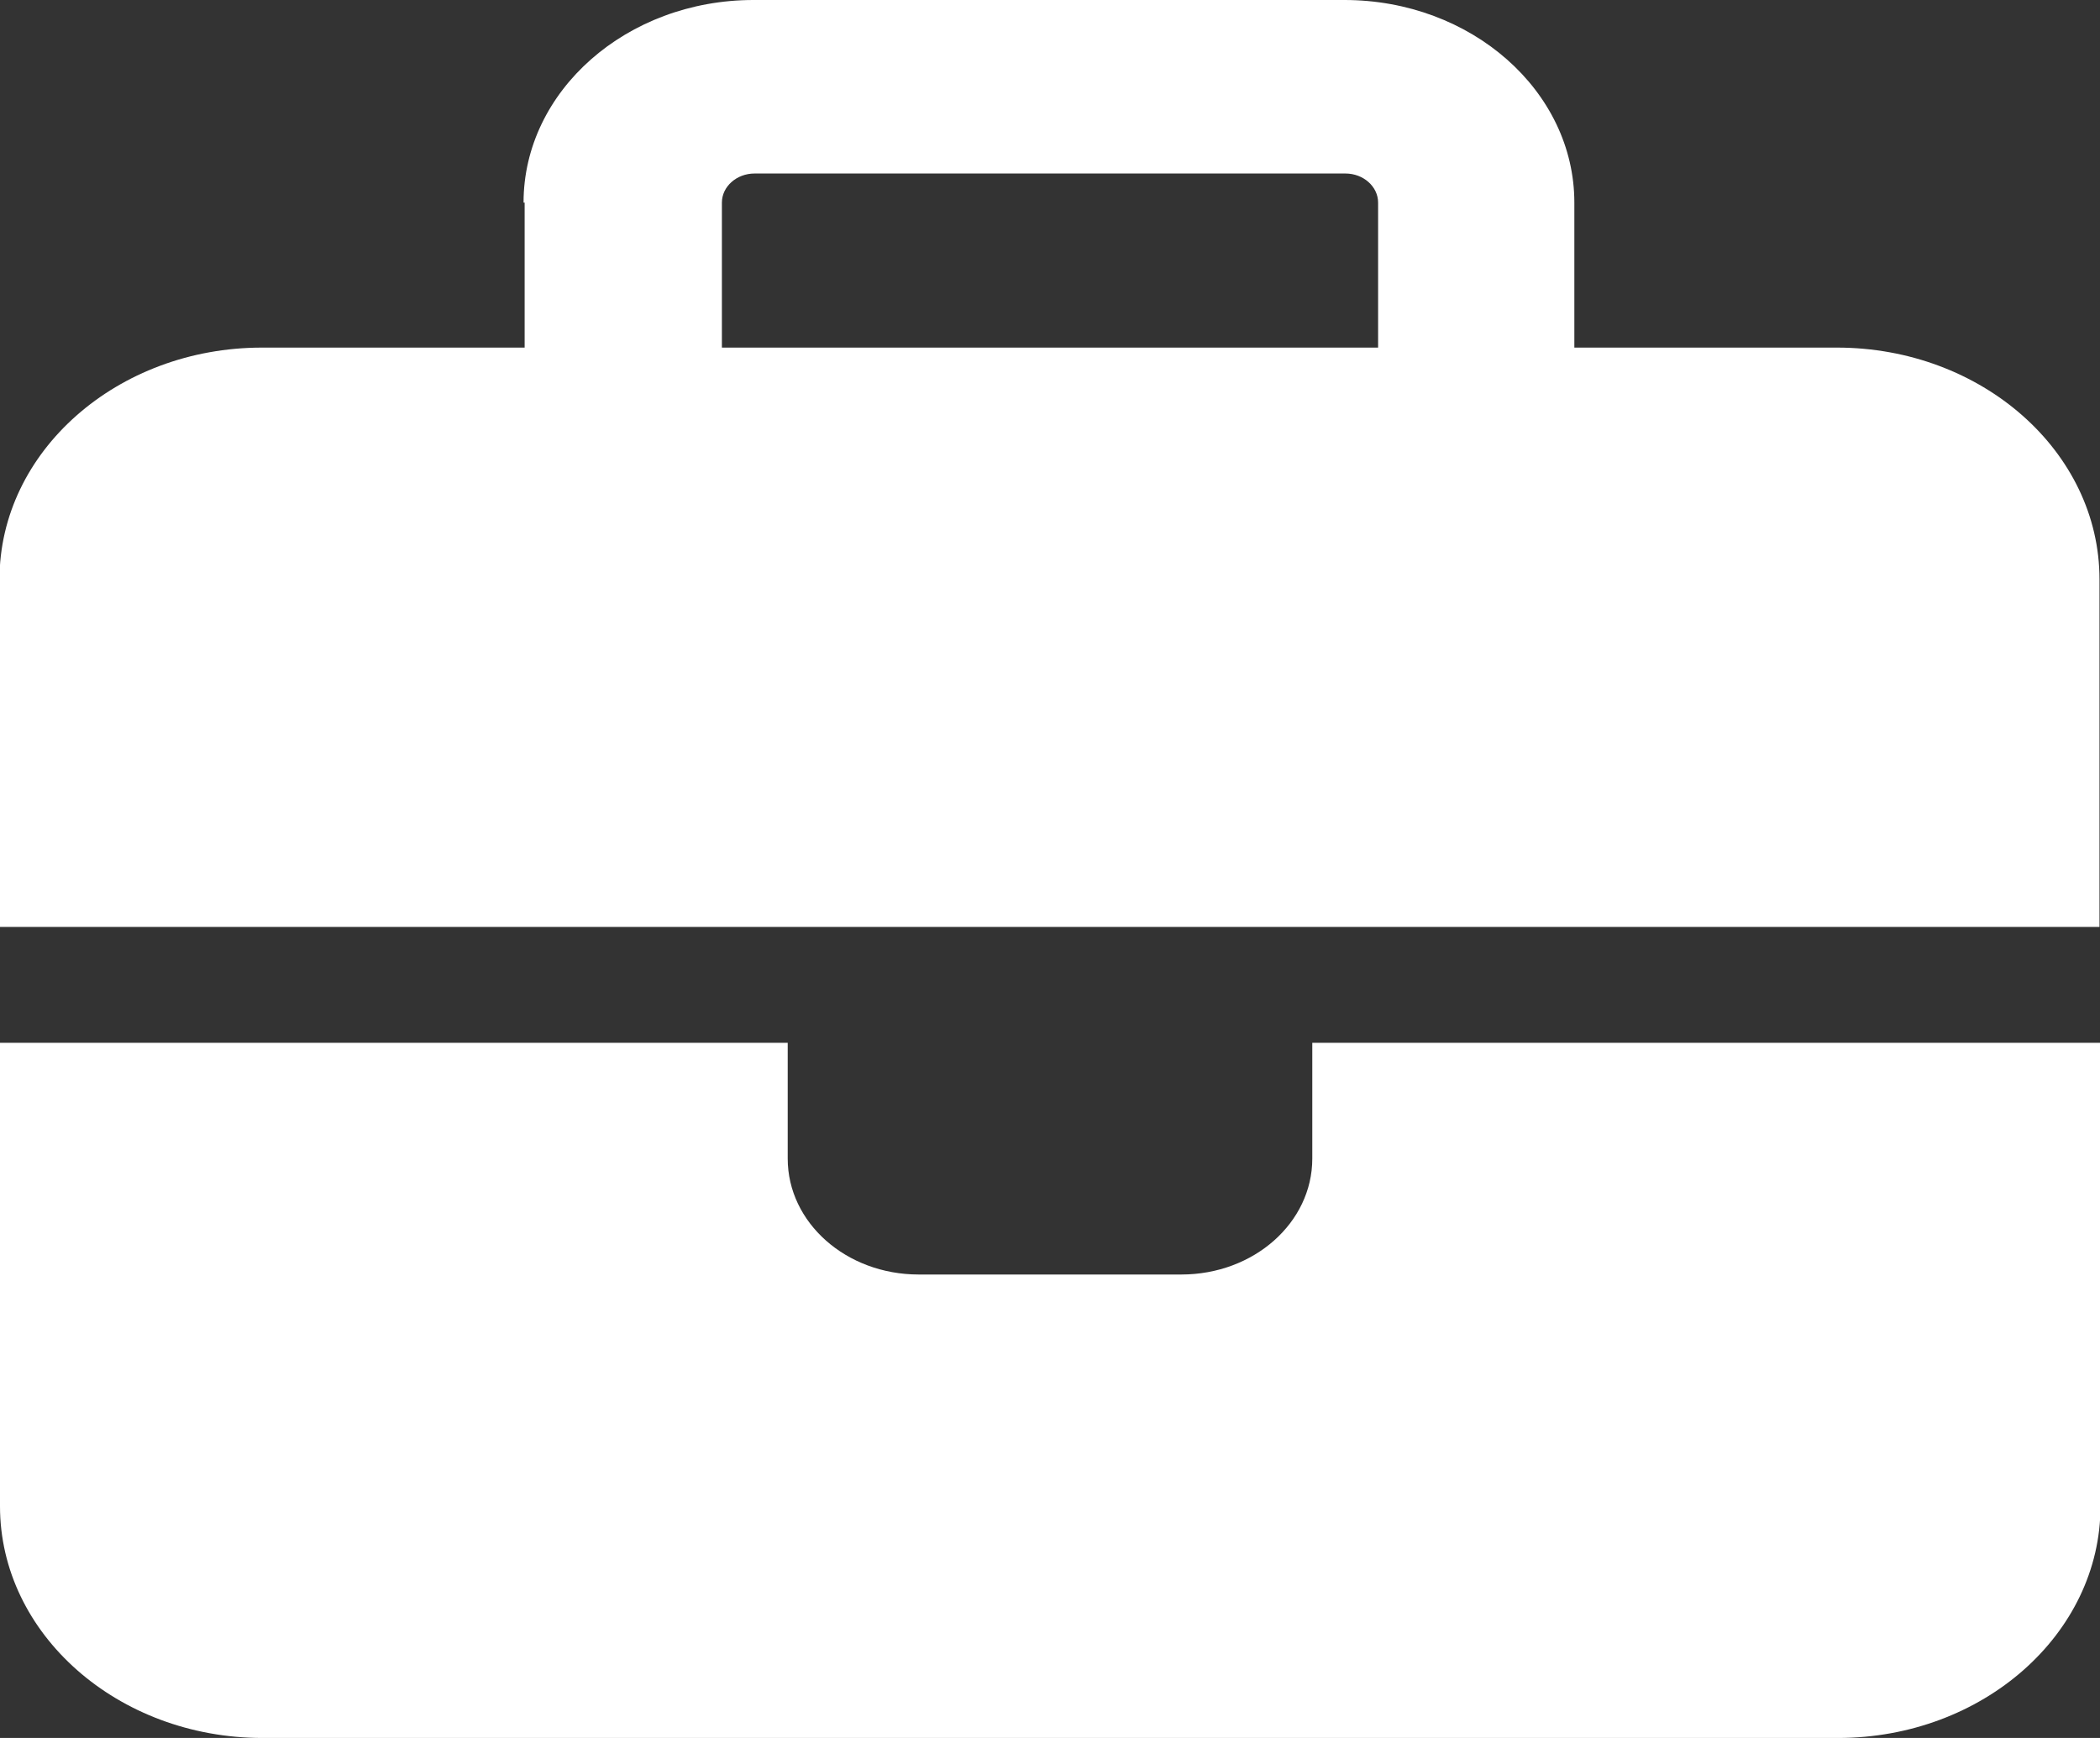 <svg width="29" height="24" viewBox="0 0 29 24" fill="none" xmlns="http://www.w3.org/2000/svg">
<rect x="0" y="0" width="29" height="24" fill="#333333" stroke="none"/>
<path d="M10.42 2.396H18.58C18.827 2.396 19.031 2.576 19.031 2.798V4.8H9.969V2.798C9.969 2.576 10.173 2.396 10.42 2.396ZM7.245 2.798V4.8H3.619C1.62 4.8 -0.007 6.235 -0.007 8V12.8H28.993V8C28.993 6.235 27.365 4.8 25.367 4.8H21.741V2.798C21.741 1.256 20.317 0 18.566 0H10.405C8.654 0 7.23 1.256 7.23 2.798H7.245ZM29 14.4H18.122V16C18.122 16.883 17.316 17.6 16.313 17.6H12.687C11.684 17.6 10.878 16.883 10.878 16V14.4H3.16557e-06V20.8C3.16557e-06 22.565 1.628 24 3.626 24H25.381C27.38 24 29.007 22.565 29.007 20.8V14.4H29Z" fill="white"/>
</svg>
